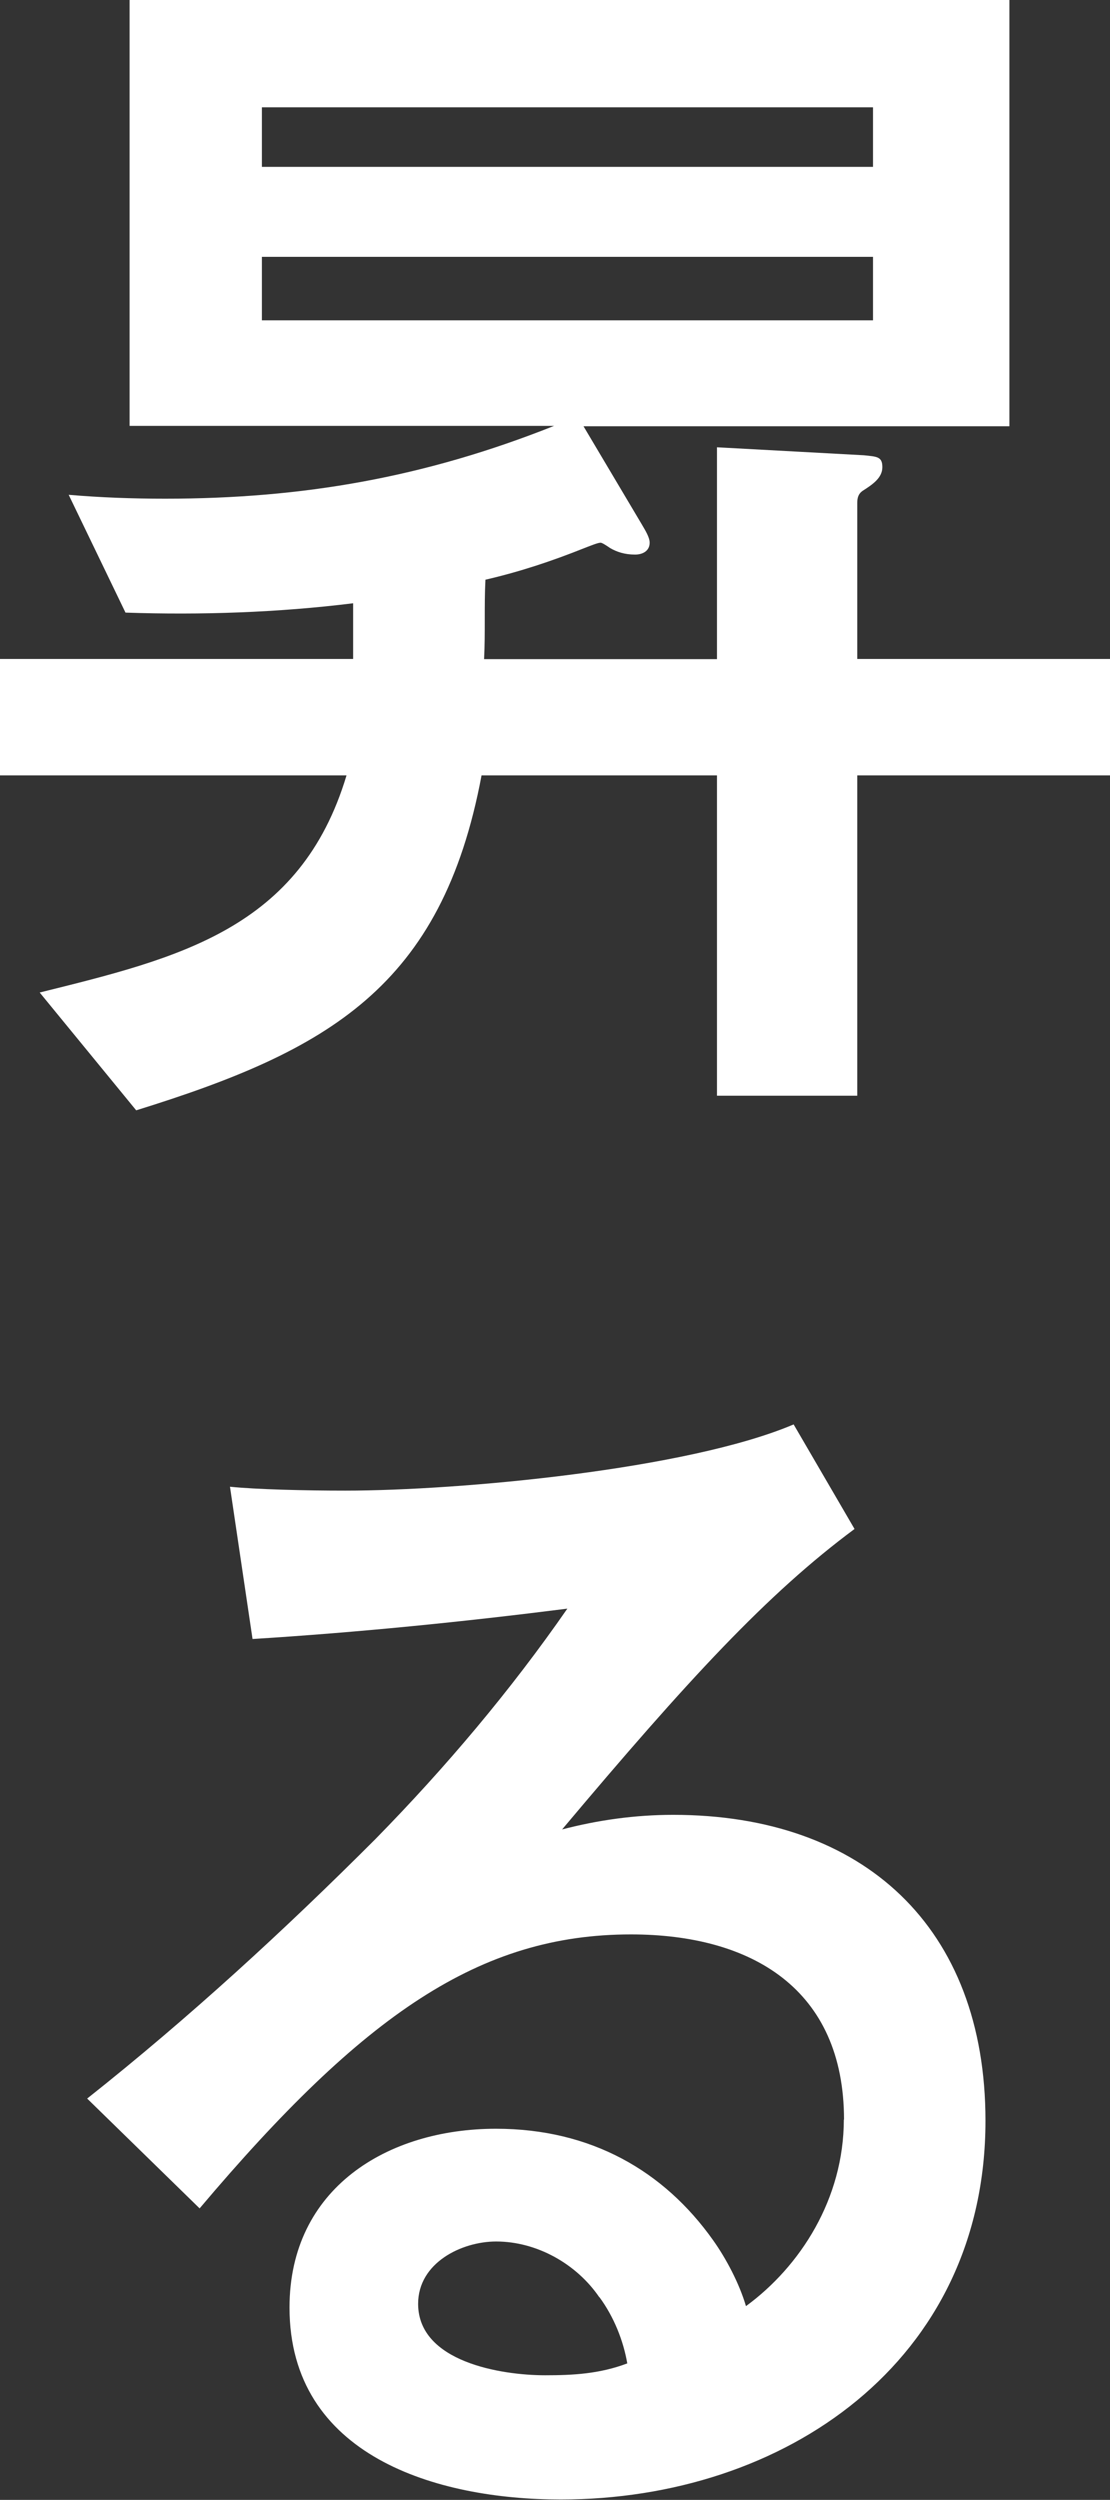<svg xmlns="http://www.w3.org/2000/svg" data-name="レイヤー 2" viewBox="0 0 57.05 128.38"><rect x="0" y="0" width="57.05" height="128.38" fill="#333333" stroke="none"/><path d="M6.66 0h45.22v21.89H29.99l2.99 5.03c.2.34.41.68.41.95 0 .41-.34.61-.75.61-.54 0-.95-.14-1.29-.34-.2-.14-.41-.27-.48-.27-.14 0-.48.14-.82.27-1.7.68-3.33 1.22-5.1 1.63-.07 1.36 0 2.72-.07 4.08h11.97V22.97l7.55.41c.68.07.95.07.95.61s-.48.88-1.02 1.22c-.2.14-.27.34-.27.61v8.02h12.99v5.98H44.06v16.45h-7.21V39.82h-12.1C22.71 50.7 16.86 53.96 7 57.02l-4.96-6.05c7.14-1.77 13.4-3.26 15.77-11.15H0v-5.98h18.15v-2.86c-3.88.48-7.82.61-11.7.48l-2.92-6.05c1.63.14 3.26.2 4.96.2 7.07 0 13.33-1.09 19.99-3.74H6.66zm38.22 5.51H13.46v3.06h31.41V5.51Zm0 7.68H13.46v3.26h31.41v-3.26Zm-1.5 95.67c0-6.73-4.76-9.52-10.95-9.52-7.75 0-13.73 4.08-22.17 14.07l-5.78-5.64c5.24-4.15 10.13-8.64 14.82-13.33 3.6-3.67 6.94-7.62 9.86-11.83-5.37.68-10.74 1.22-16.18 1.56l-1.16-7.82c1.36.14 3.88.2 5.92.2 5.92 0 17.61-1.09 23.05-3.4l3.13 5.37c-4.49 3.33-8.57 7.75-15.03 15.43 1.84-.48 3.74-.75 5.71-.75 9.79 0 16.05 5.78 16.05 15.71 0 12.37-10.33 19.45-21.83 19.45-6.39 0-13.94-2.24-13.94-9.86 0-6.12 5.03-9.18 10.61-9.18 4.9 0 8.64 2.18 11.15 5.71.68.95 1.36 2.24 1.7 3.4 2.79-2.04 5.03-5.51 5.03-9.59Zm-12.58 9.11c-1.16-1.7-3.2-2.86-5.3-2.86-1.77 0-4.01 1.09-4.01 3.2 0 2.99 4.28 3.67 6.53 3.67 1.43 0 2.79-.07 4.22-.61-.2-1.16-.68-2.38-1.43-3.4Z" data-name="レイヤー 1" style="fill:#fff"/></svg>